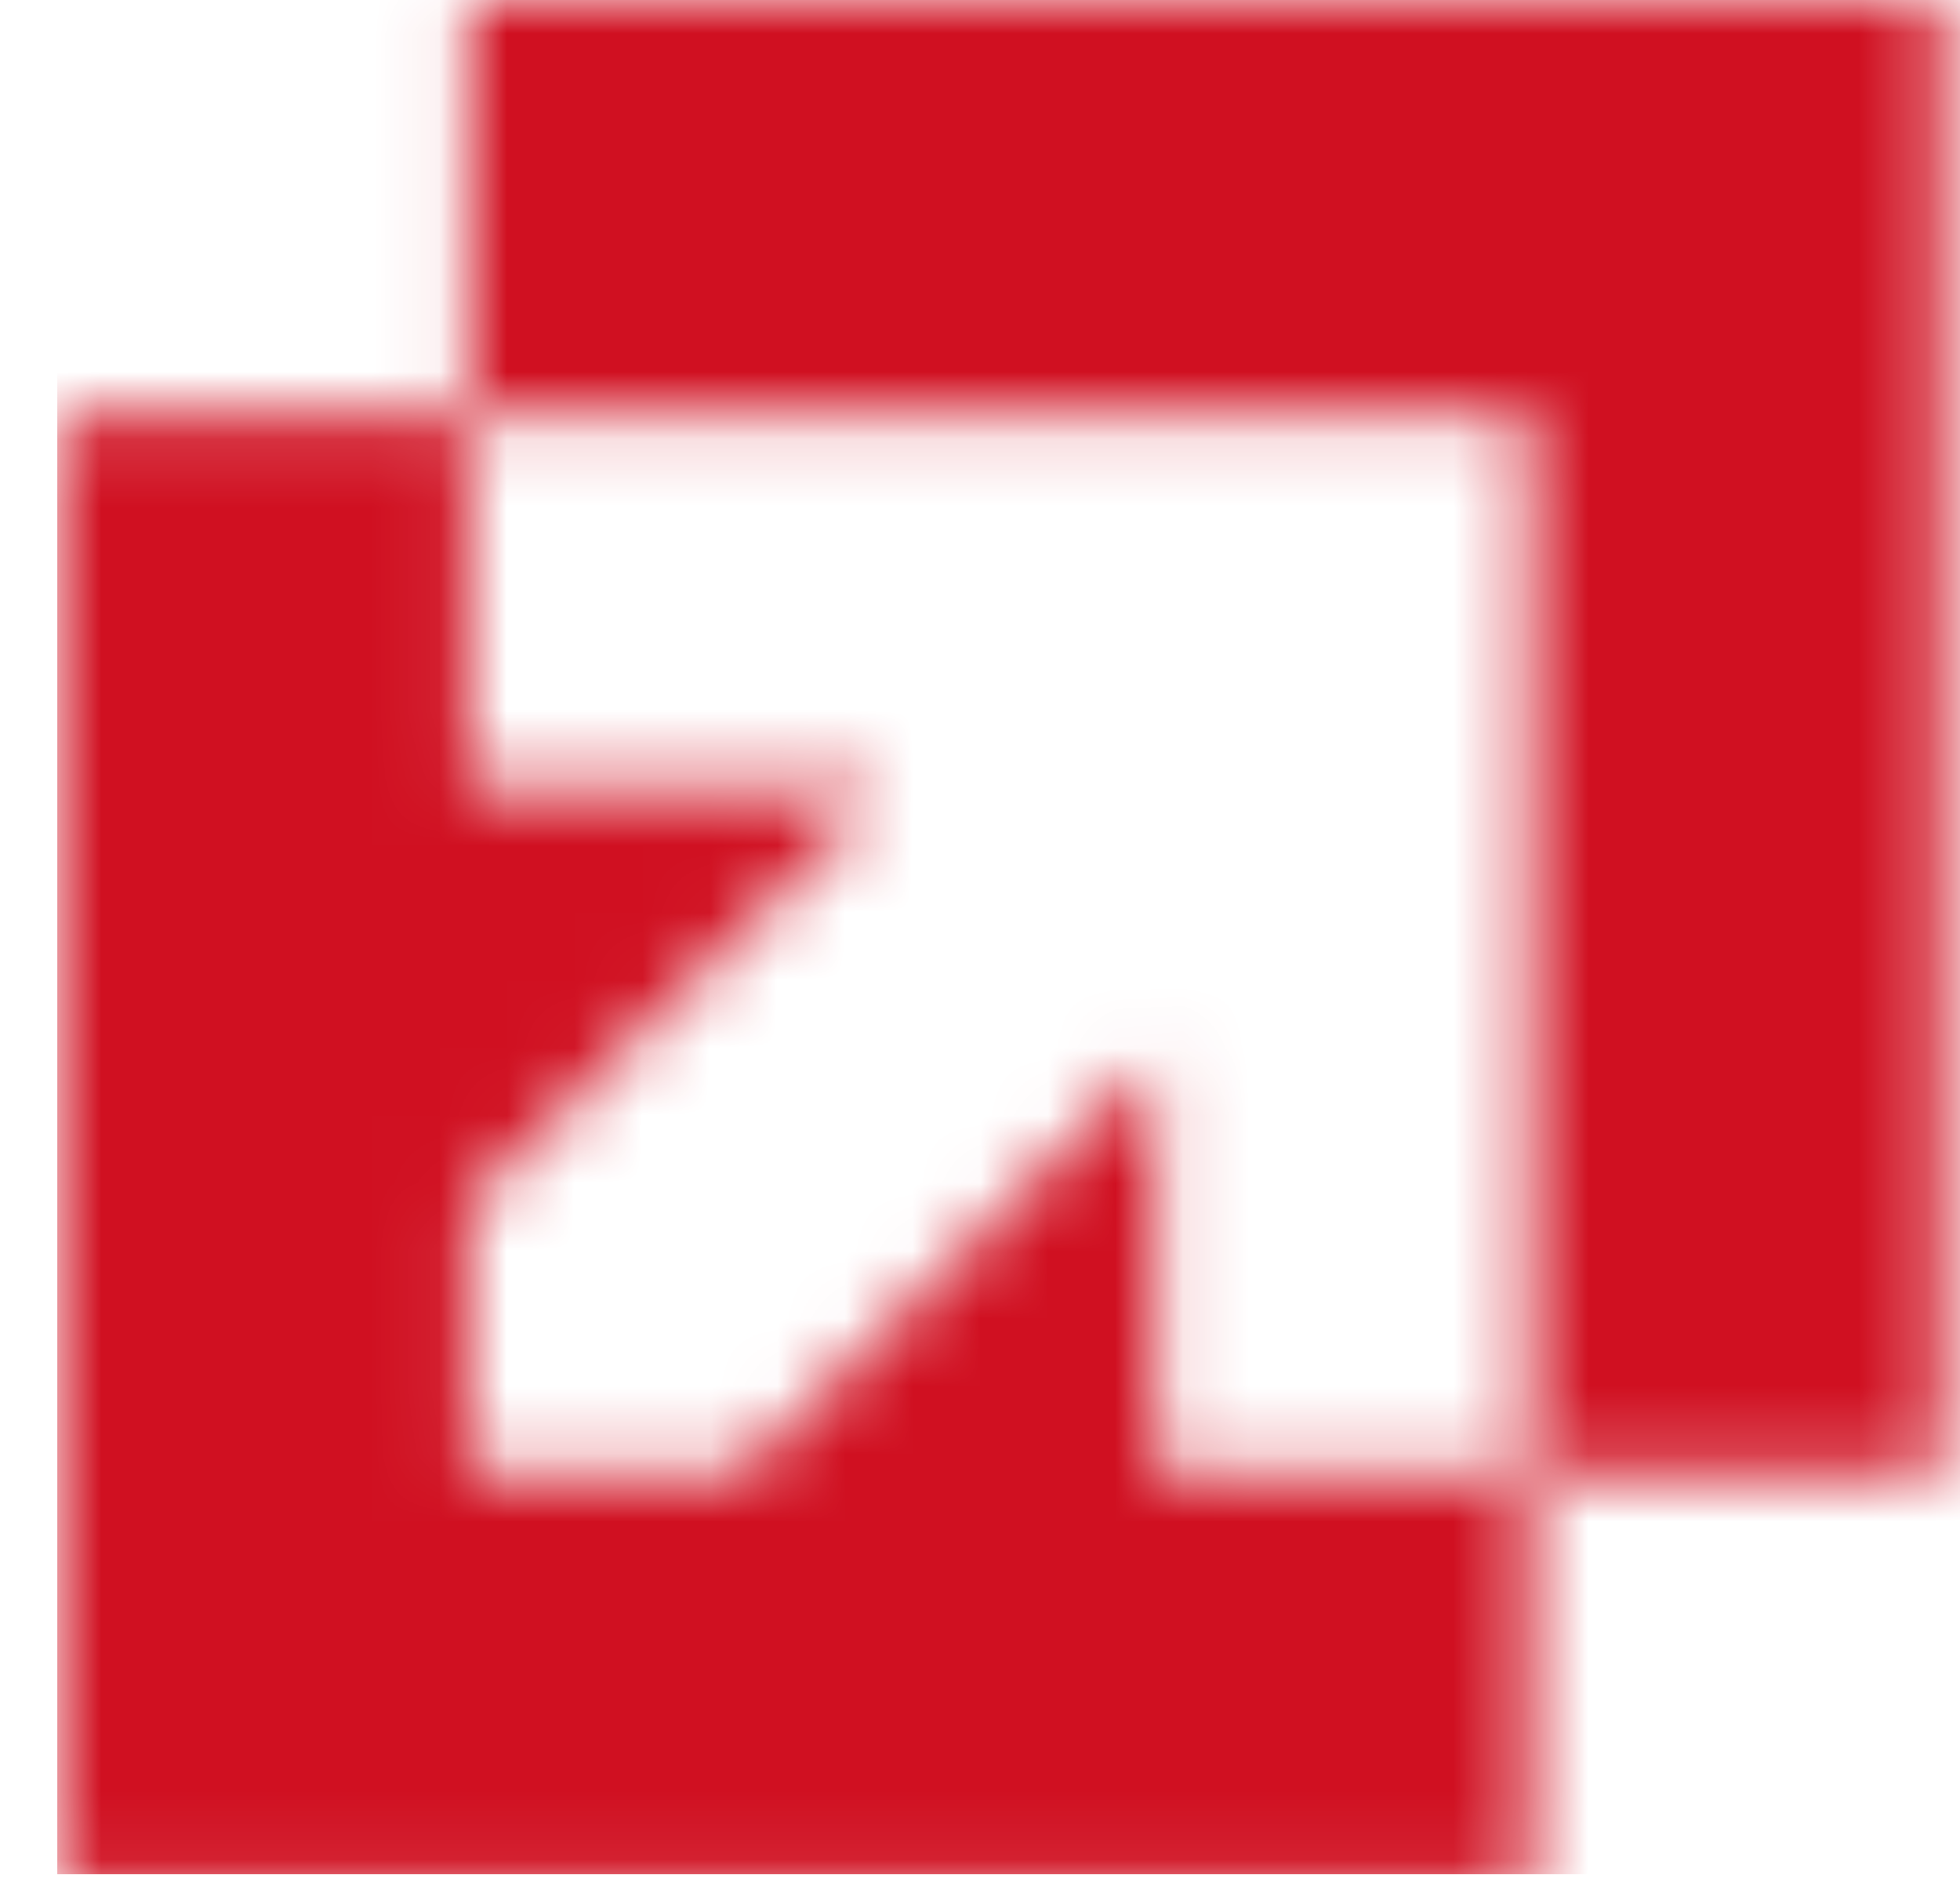 <svg xmlns="http://www.w3.org/2000/svg" width="29" height="28" viewBox="0 0 29 28" fill="none"><mask id="mask0_7_202" style="mask-type:alpha" maskUnits="userSpaceOnUse" x="0" y="0" width="29" height="28"><path d="M28.73 0.019V21.808H22.635V6.114H6.94V11.641H13.101L6.94 17.8V21.808H10.948L17.108 15.649V21.808H22.635V27.904H0.846V6.114H6.94V0.019H28.73Z" fill="#730913"></path></mask><g mask="url(#mask0_7_202)"><rect x="0.846" y="-4.378" width="29.024" height="32.102" fill="url(#paint0_linear_7_202)"></rect></g><defs><linearGradient id="paint0_linear_7_202" x1="15.358" y1="-4.378" x2="15.358" y2="27.724" gradientUnits="userSpaceOnUse"><stop stop-color="#D01021"></stop><stop offset="1" stop-color="#D01021"></stop></linearGradient></defs></svg>
